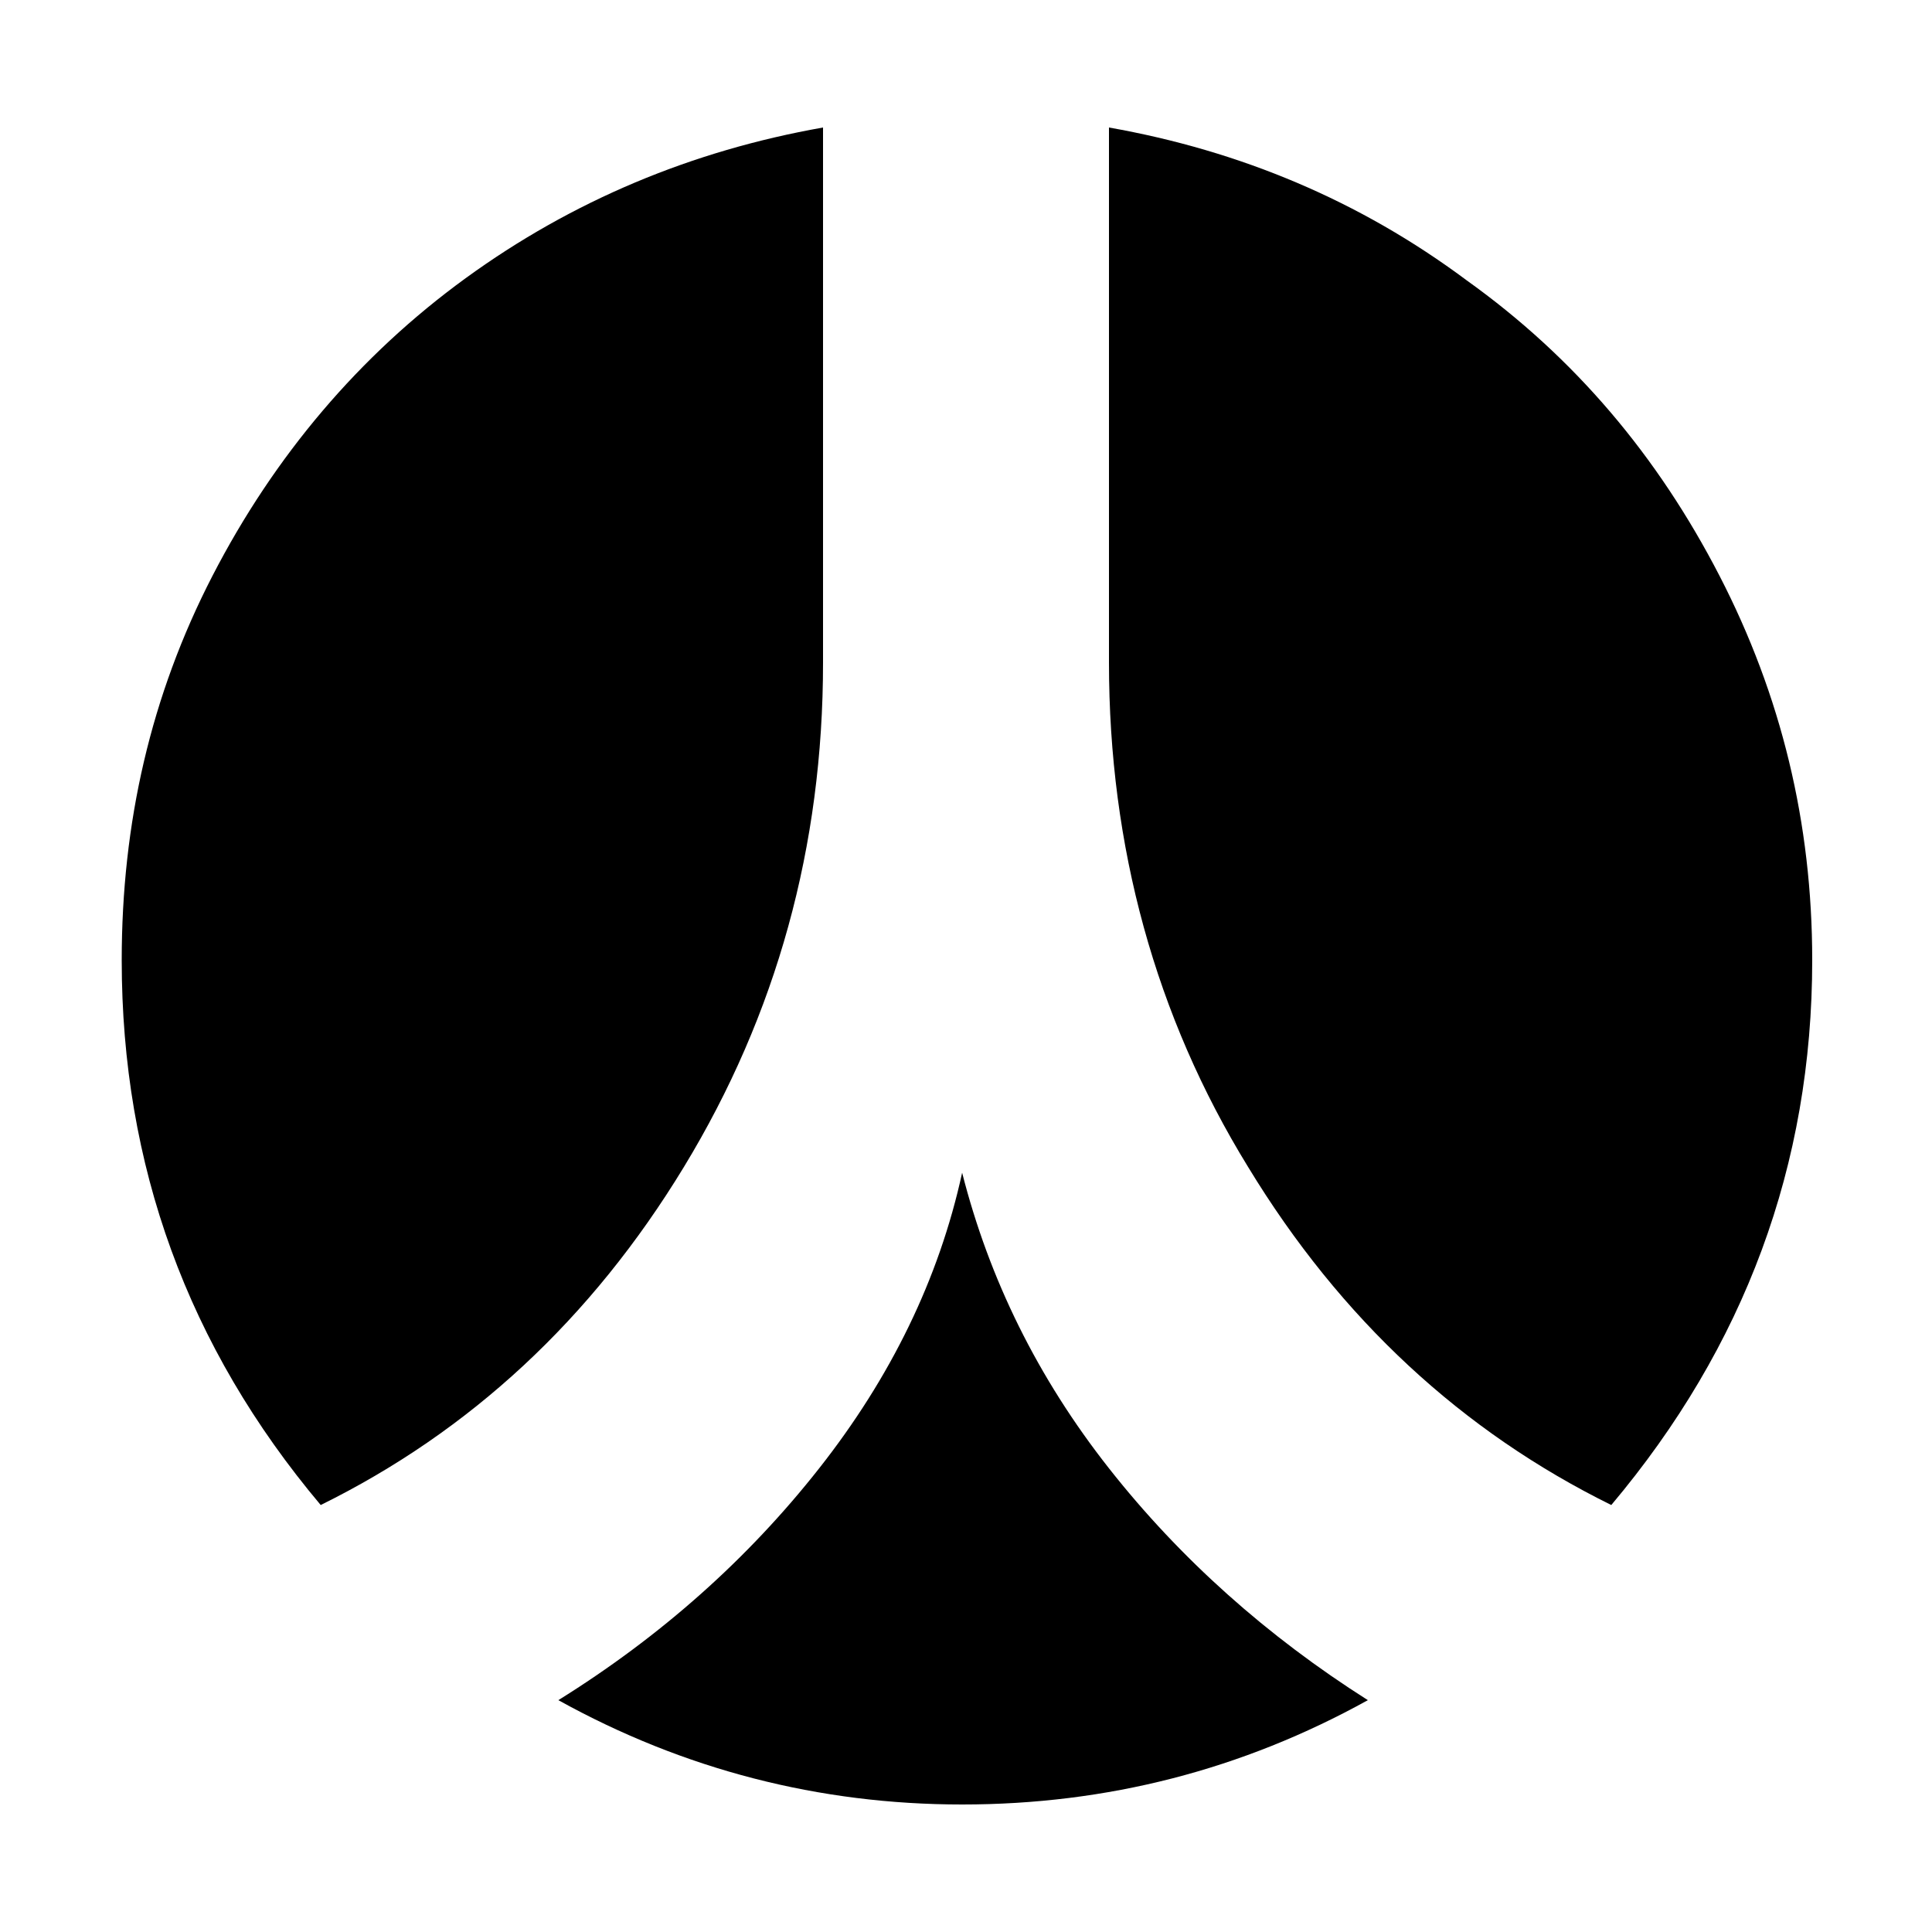 <svg width="64" height="64" viewBox="0 0 1000 1000" xmlns="http://www.w3.org/2000/svg"><path d="M426 343V66c-68 12-130 38-185 78s-99 92-131 154-47 128-47 199c0 106 34 200 103 282 77-38 140-96 188-175s72-166 72-261zm464-45c-32-62-75-113-131-153-55-41-117-67-185-79v277c0 95 24 183 72 261 48 79 111 137 188 175 69-82 104-176 104-282 0-71-16-137-48-199zM574 760c-37-47-62-98-76-153-12 55-37 106-74 153s-82 87-135 120c65 36 135 54 209 54 75 0 145-18 210-54-52-33-97-73-134-120z"/></svg>
